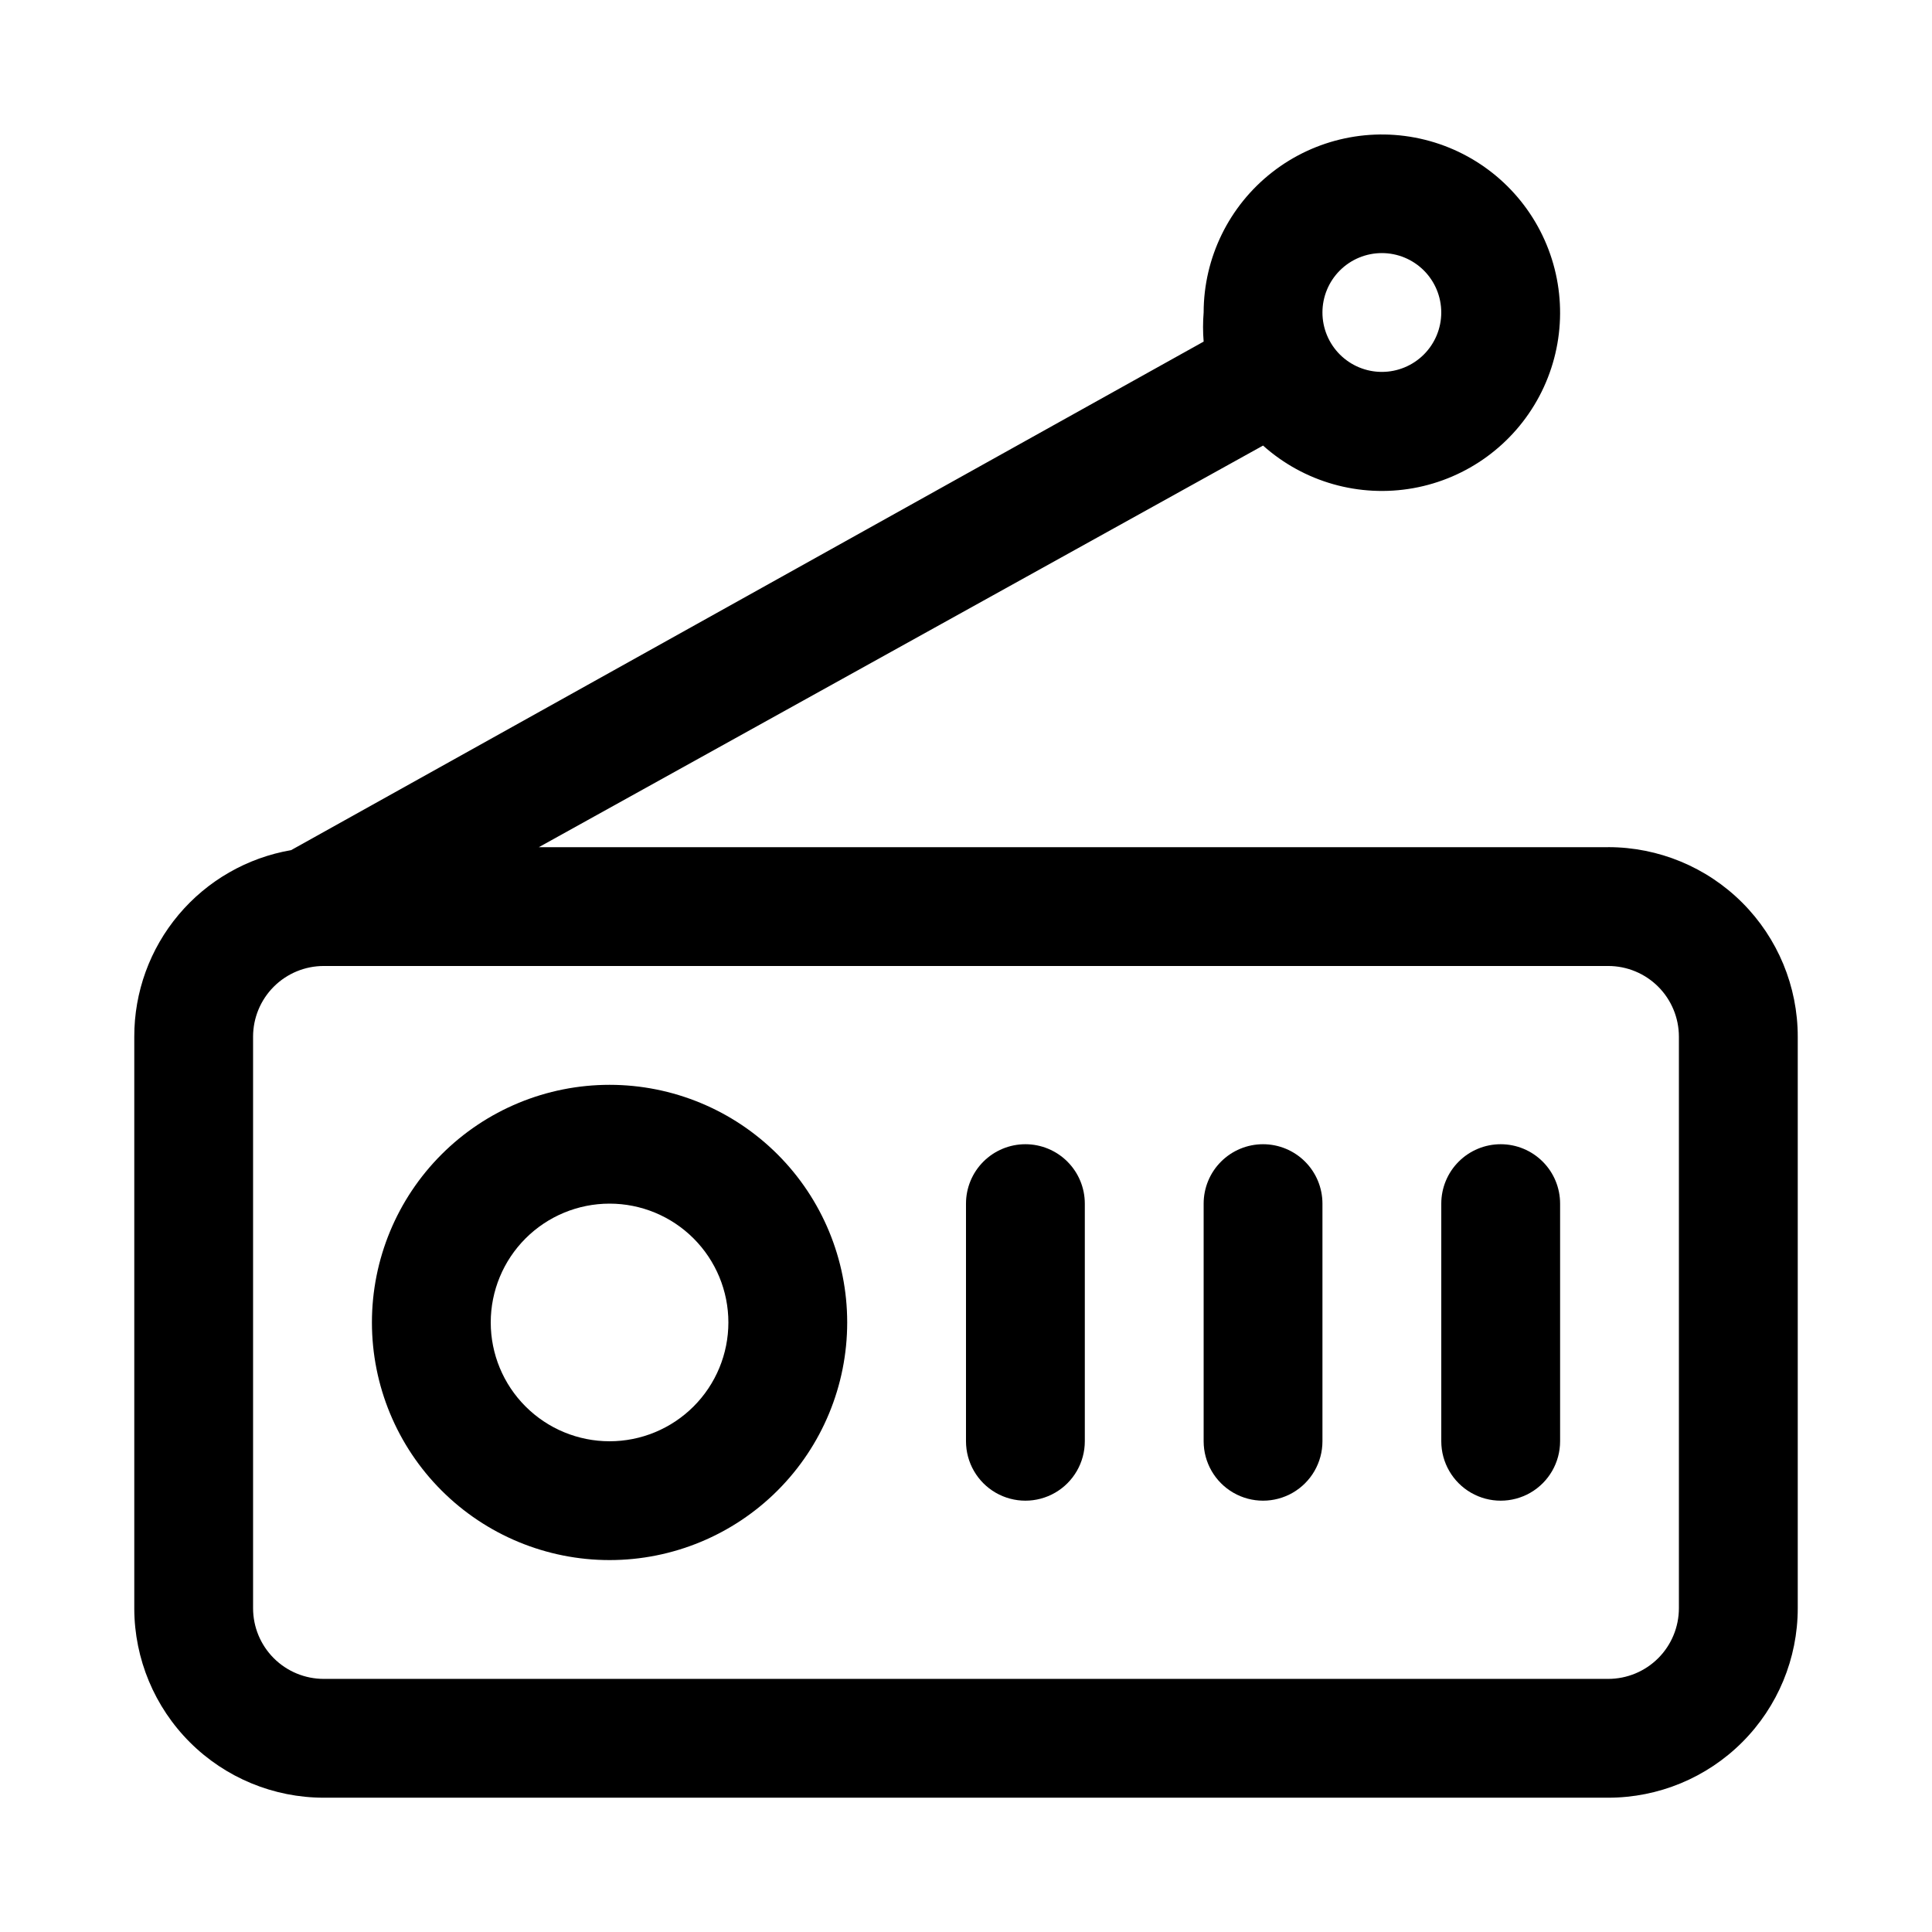 <?xml version="1.0" encoding="UTF-8"?>
<!-- Uploaded to: ICON Repo, www.iconrepo.com, Generator: ICON Repo Mixer Tools -->
<svg fill="#000000" width="800px" height="800px" version="1.1" viewBox="144 144 512 512" xmlns="http://www.w3.org/2000/svg">
 <g>
  <path d="m570.19 368.51h-283.39l191.92-106.43c10.828 9.684 25.508 13.848 39.809 11.289 14.297-2.559 26.625-11.559 33.422-24.395 6.797-12.84 7.309-28.09 1.387-41.355-5.922-13.266-17.617-23.066-31.715-26.578-14.094-3.512-29.02-0.34-40.473 8.598-11.453 8.938-18.156 22.648-18.172 37.172-0.211 2.57-0.211 5.148 0 7.715l-241.83 134.77c-11.648 2.008-22.211 8.074-29.816 17.121-7.609 9.047-11.77 20.496-11.746 32.316v151.61c0.043 13.293 5.352 26.027 14.766 35.414 9.414 9.383 22.164 14.652 35.457 14.652h340.39c13.32 0 26.094-5.289 35.512-14.711 9.422-9.418 14.711-22.191 14.711-35.512v-151.46c0-13.32-5.289-26.094-14.711-35.516-9.418-9.418-22.191-14.707-35.512-14.707zm-59.984-157.44c4.176 0 8.18 1.66 11.133 4.609 2.953 2.953 4.609 6.957 4.609 11.133s-1.656 8.18-4.609 11.133c-2.953 2.953-6.957 4.613-11.133 4.613s-8.18-1.66-11.133-4.613c-2.953-2.953-4.613-6.957-4.613-11.133s1.66-8.18 4.613-11.133c2.953-2.949 6.957-4.609 11.133-4.609zm78.719 359.12c0 4.969-1.973 9.734-5.484 13.25-3.516 3.512-8.281 5.484-13.25 5.484h-340.39c-4.969 0-9.734-1.973-13.246-5.484-3.516-3.516-5.488-8.281-5.488-13.25v-151.46c0-4.969 1.973-9.734 5.488-13.25 3.512-3.512 8.277-5.484 13.246-5.484h340.39c4.969 0 9.734 1.973 13.25 5.484 3.512 3.516 5.484 8.281 5.484 13.25z"/>
  <path d="m305.54 431.49c-16.703 0-32.723 6.633-44.531 18.445-11.812 11.809-18.445 27.828-18.445 44.527 0 16.703 6.633 32.723 18.445 44.531 11.809 11.812 27.828 18.445 44.531 18.445s32.719-6.633 44.531-18.445c11.809-11.809 18.445-27.828 18.445-44.531 0-16.699-6.637-32.719-18.445-44.527-11.812-11.812-27.828-18.445-44.531-18.445zm0 94.465v-0.004c-8.352 0-16.359-3.316-22.266-9.223-5.906-5.902-9.223-13.914-9.223-22.266 0-8.348 3.316-16.359 9.223-22.262 5.906-5.906 13.914-9.223 22.266-9.223 8.352 0 16.359 3.316 22.266 9.223 5.902 5.902 9.223 13.914 9.223 22.262 0 8.352-3.32 16.363-9.223 22.266-5.906 5.906-13.914 9.223-22.266 9.223z"/>
  <path d="m541.7 447.23c-4.176 0-8.18 1.66-11.133 4.613-2.953 2.949-4.613 6.957-4.613 11.133v62.977-0.004c0 5.625 3.004 10.824 7.875 13.637 4.871 2.812 10.871 2.812 15.742 0s7.871-8.012 7.871-13.637v-62.973c0-4.176-1.656-8.184-4.609-11.133-2.953-2.953-6.957-4.613-11.133-4.613z"/>
  <path d="m478.72 447.23c-4.176 0-8.18 1.66-11.133 4.613-2.953 2.949-4.609 6.957-4.609 11.133v62.977-0.004c0 5.625 3 10.824 7.871 13.637s10.871 2.812 15.742 0 7.871-8.012 7.871-13.637v-62.973c0-4.176-1.656-8.184-4.609-11.133-2.953-2.953-6.957-4.613-11.133-4.613z"/>
  <path d="m415.74 447.23c-4.176 0-8.18 1.66-11.133 4.613-2.953 2.949-4.609 6.957-4.609 11.133v62.977-0.004c0 5.625 3 10.824 7.871 13.637s10.871 2.812 15.742 0c4.871-2.812 7.875-8.012 7.875-13.637v-62.973c0-4.176-1.66-8.184-4.613-11.133-2.953-2.953-6.957-4.613-11.133-4.613z"/>
 </g>
</svg>
